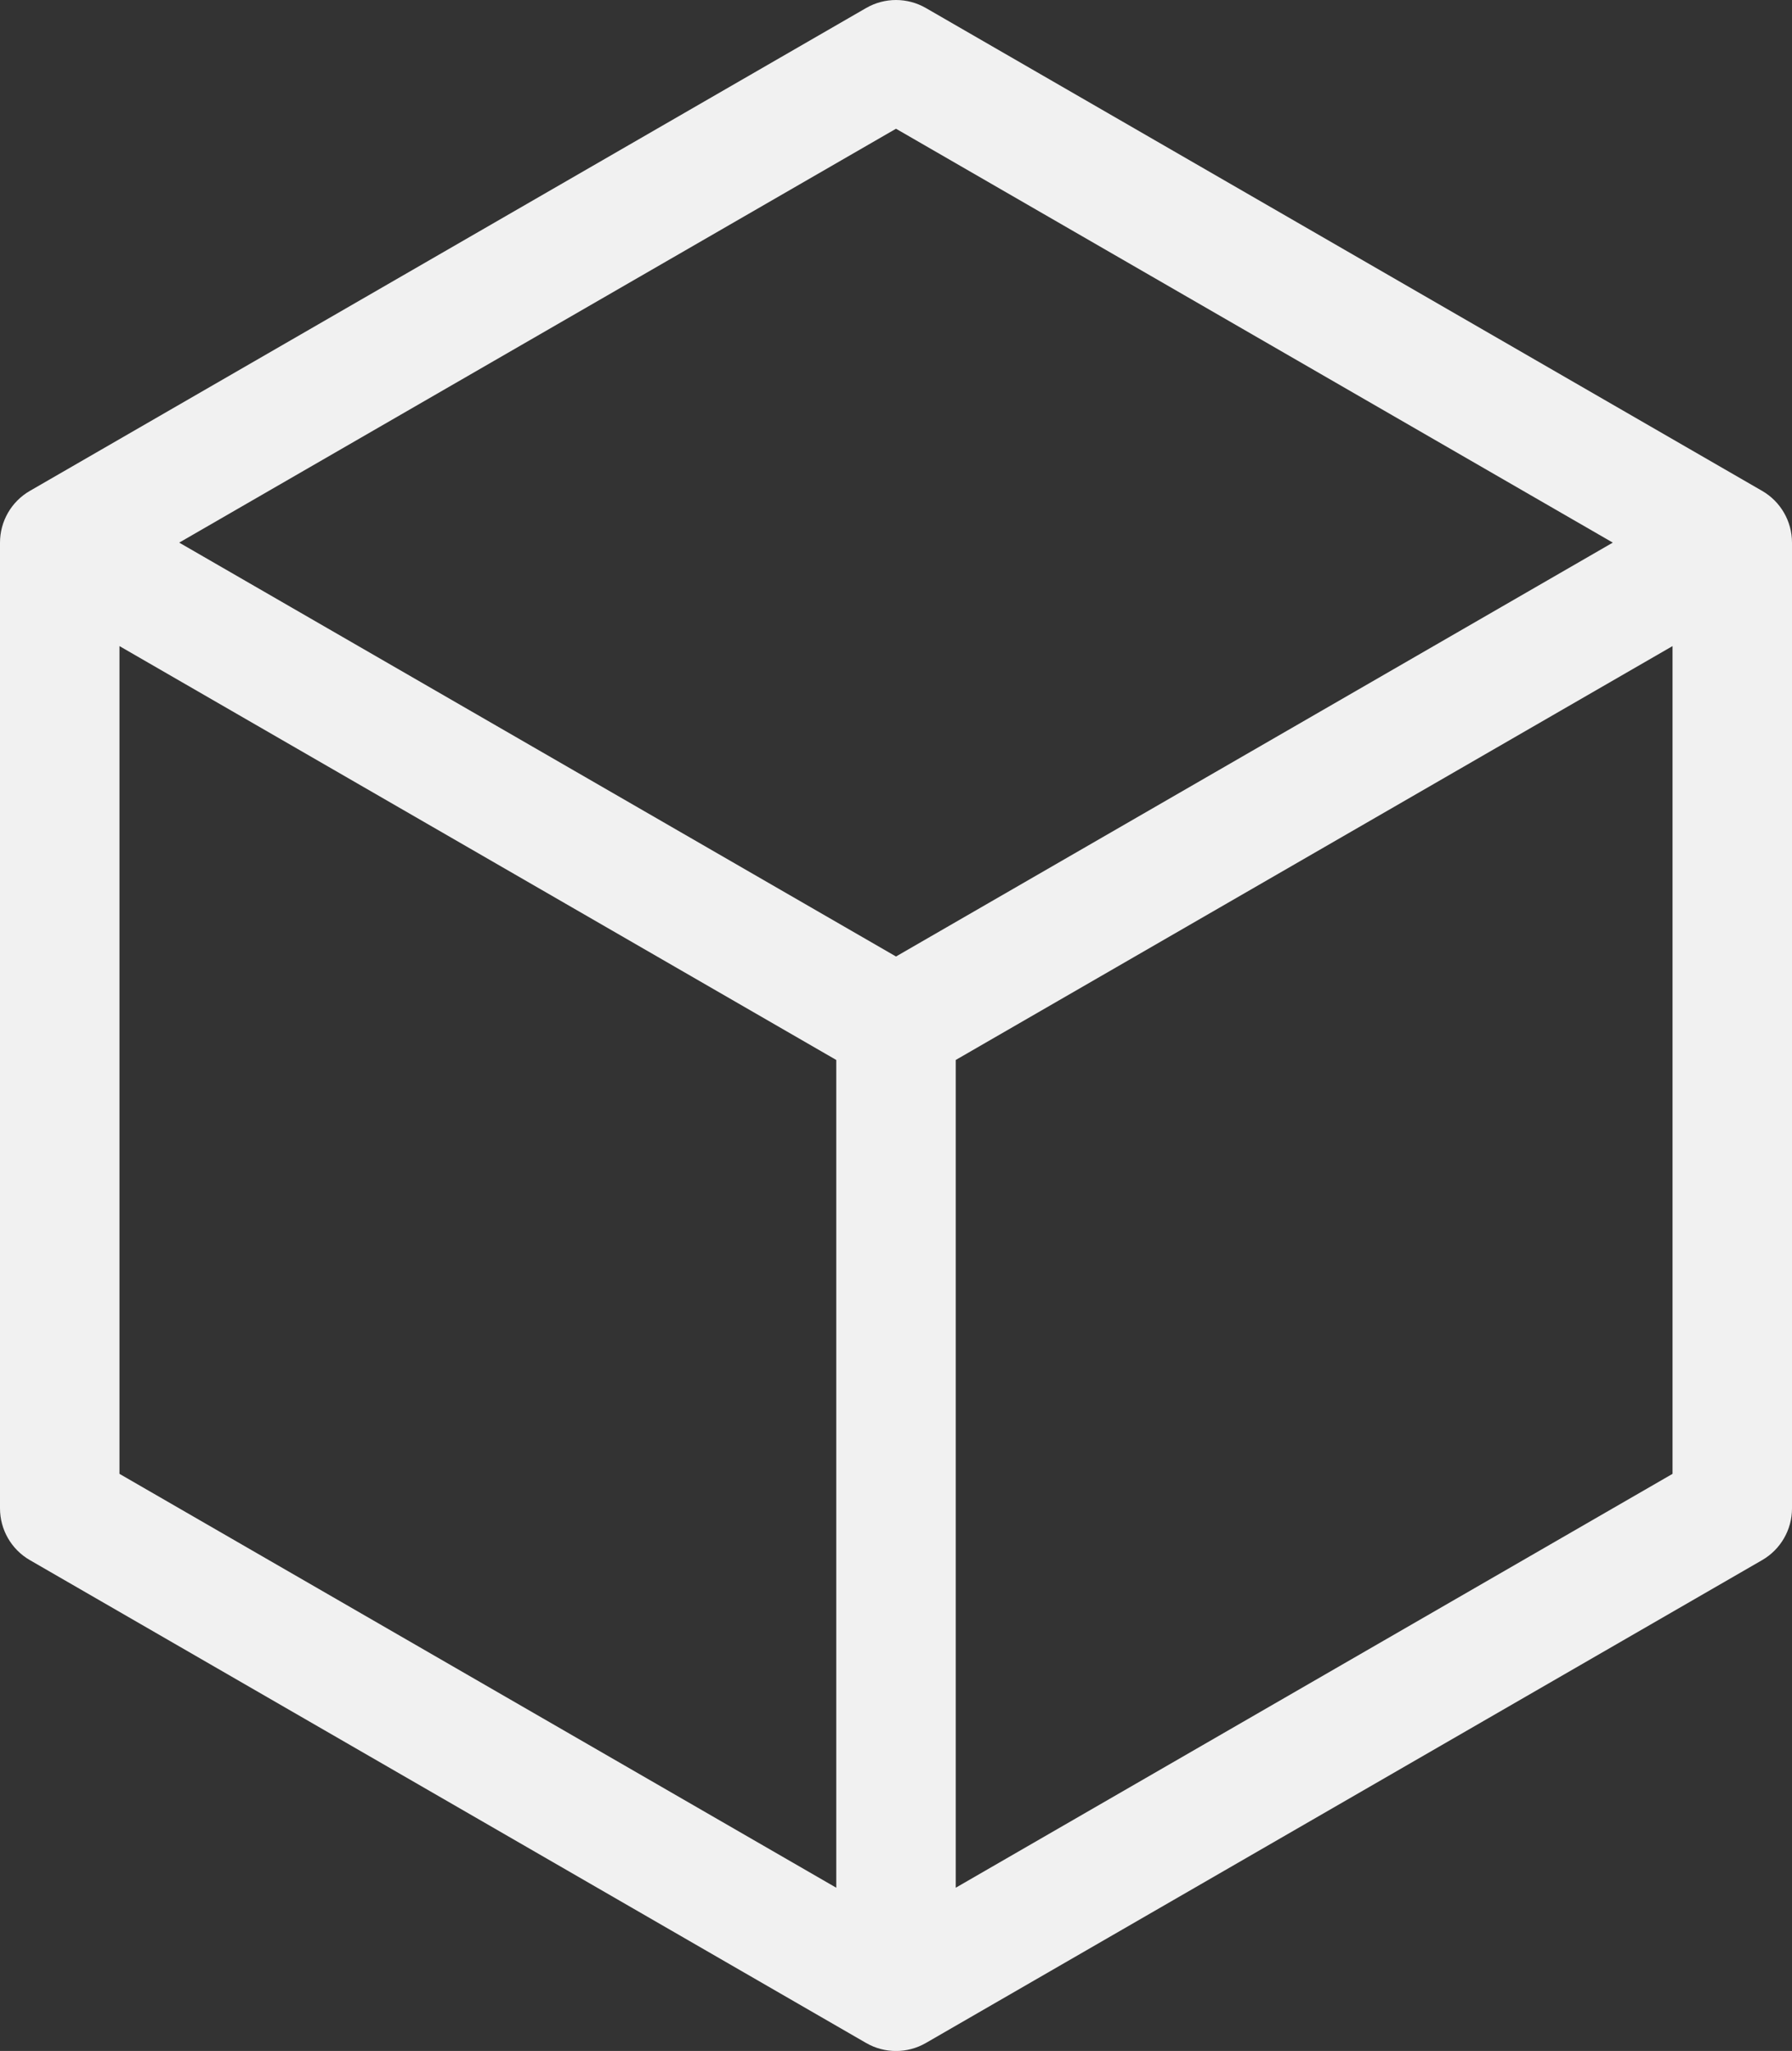 <?xml version="1.0" encoding="UTF-8"?><svg id="Calque_2" xmlns="http://www.w3.org/2000/svg" viewBox="0 0 60 68.663"><rect x="0" y="0" width="60" height="68.663" fill="#333333" stroke="none"/><defs><style>.cls-1{fill:#f1f1f1;}</style></defs><g id="Calque_1-2"><path class="cls-1" d="m59,16.434L31,.268c-.619-.357-1.381-.357-2,0L1,16.434c-.619.357-1,1.018-1,1.732v32.332c0,.714.381,1.375,1,1.732l28,16.166c.31.179.655.268,1,.268s.69-.089,1-.268l28-16.166c.619-.357,1-1.018,1-1.732V18.166c0-.714-.381-1.375-1-1.732ZM30,4.31l24,13.856-24,13.856L6,18.166,30,4.31ZM4,21.63l24,13.856v27.712l-24-13.856v-27.712Zm52,27.712l-24,13.856v-27.712l24-13.856v27.712Z"/></g></svg>